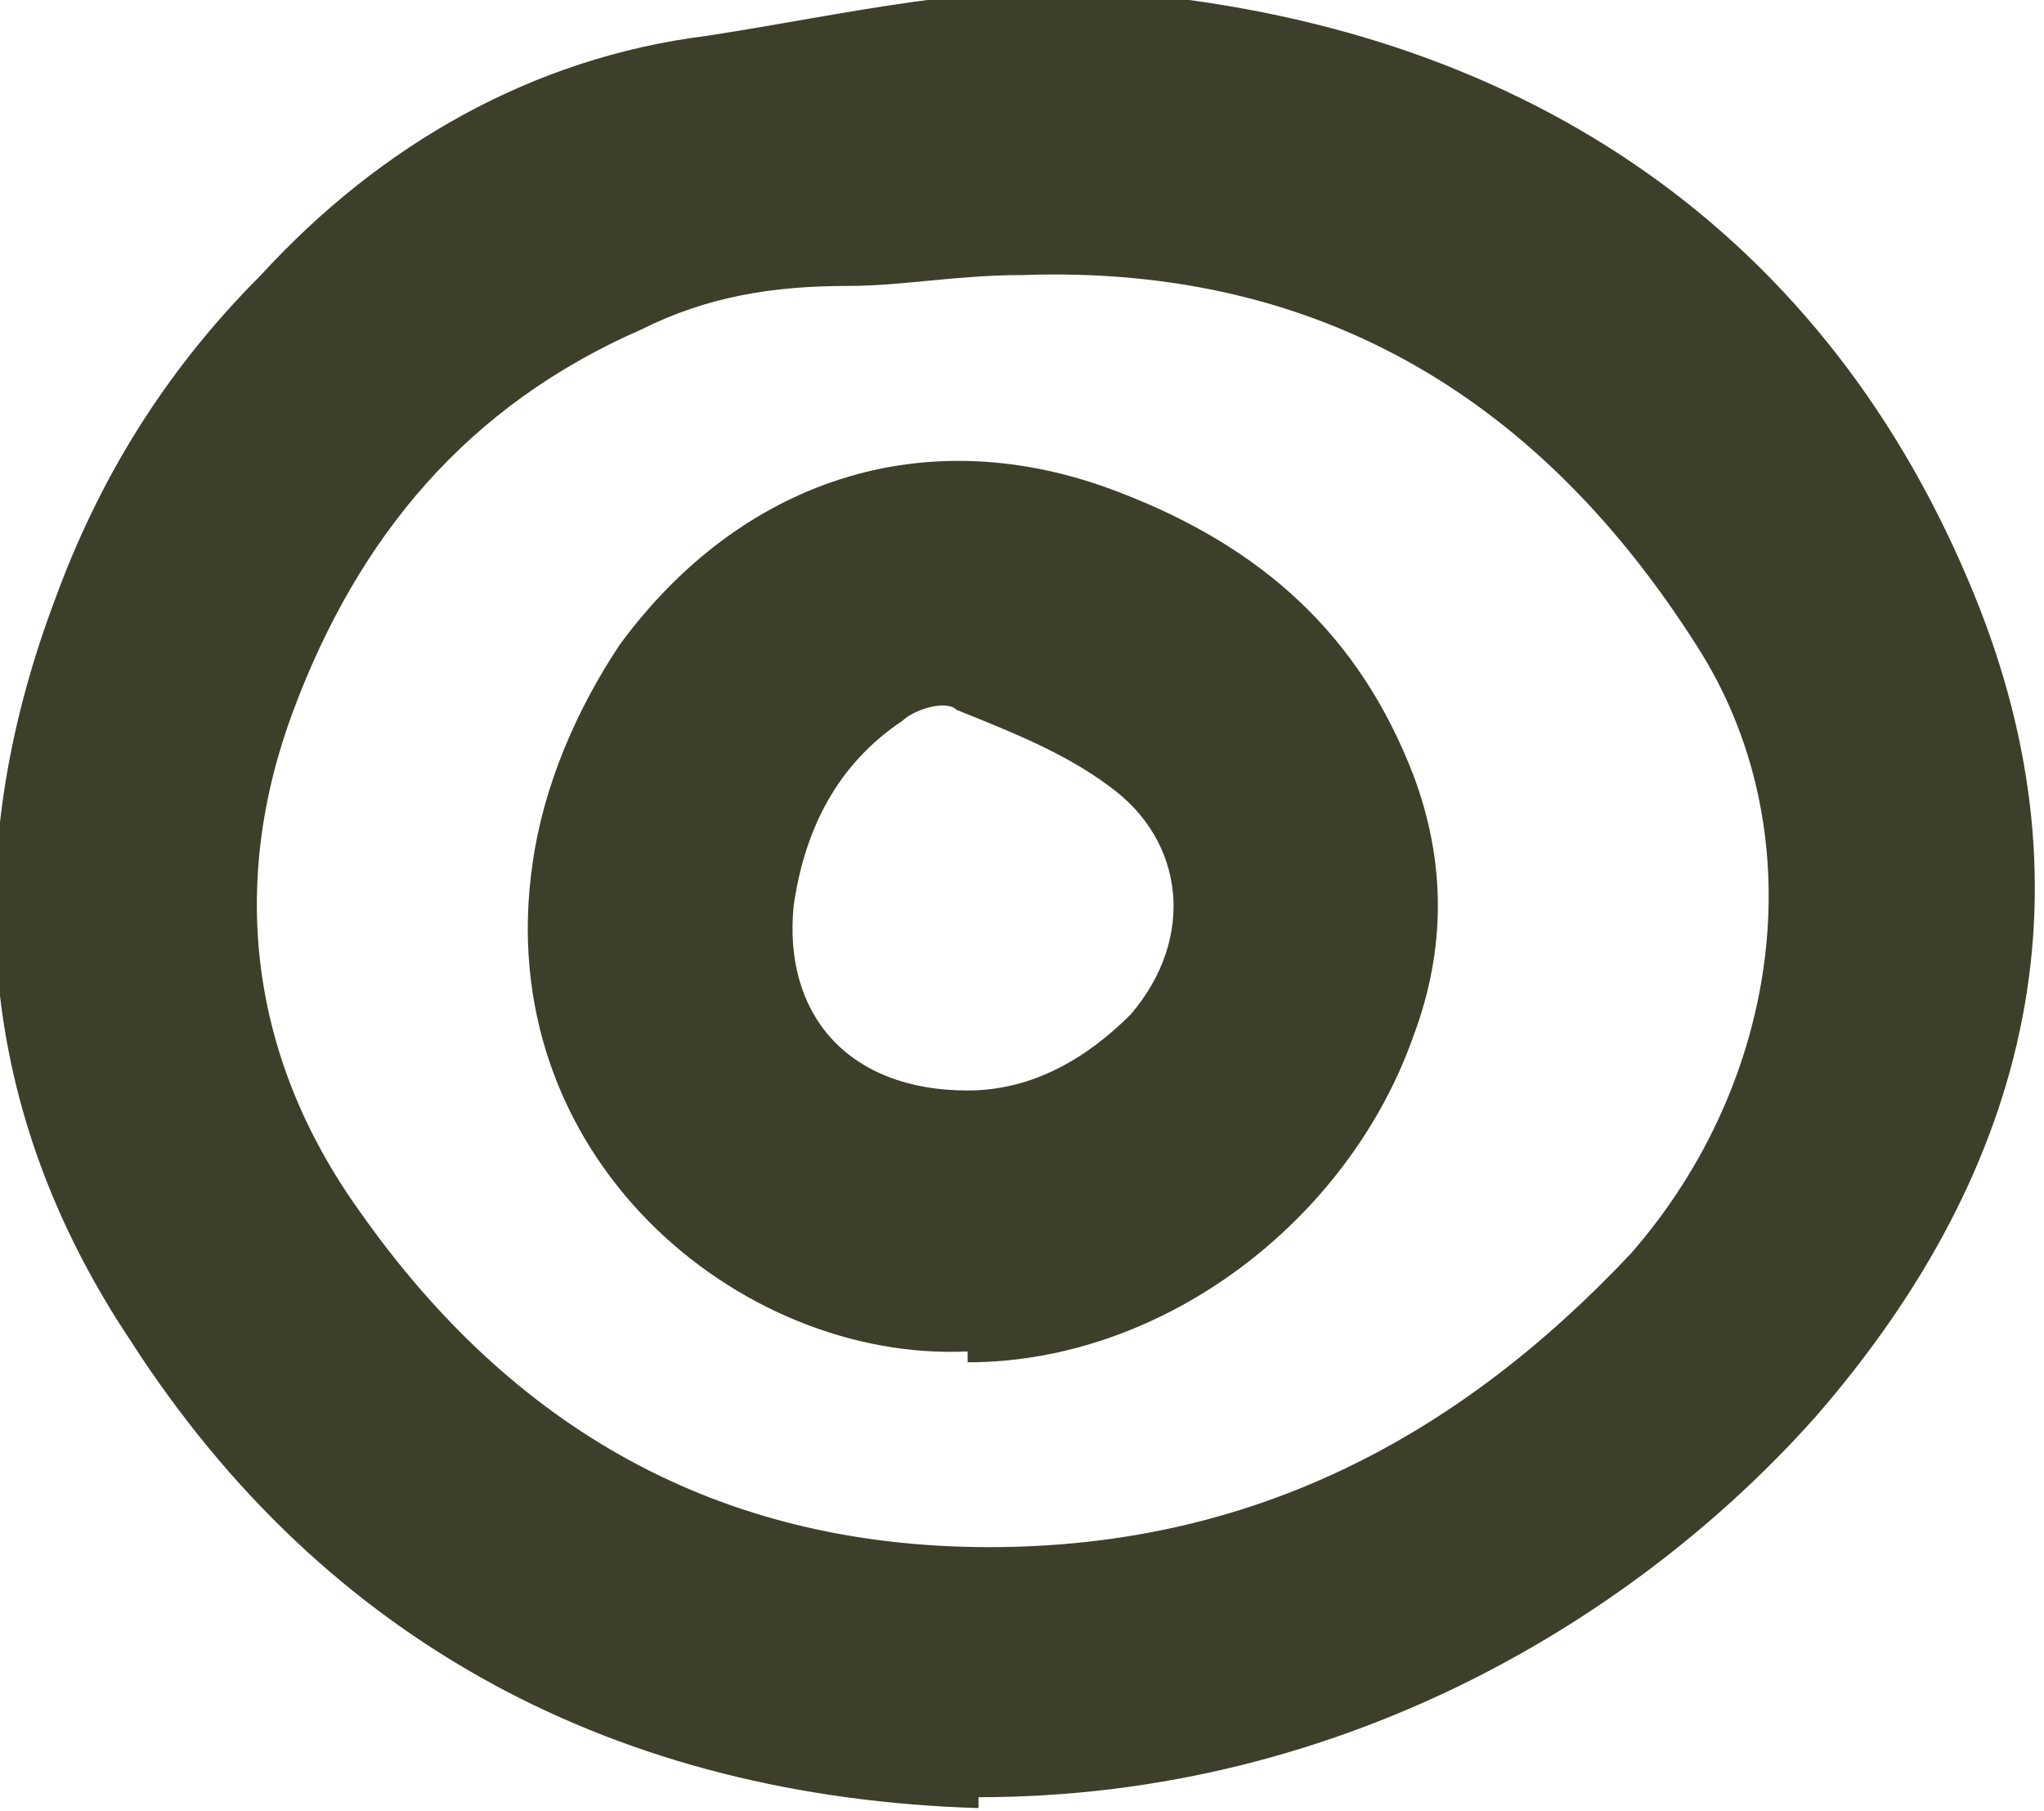 <?xml version="1.0" encoding="UTF-8"?> <svg xmlns="http://www.w3.org/2000/svg" xmlns:xlink="http://www.w3.org/1999/xlink" xmlns:xodm="http://www.corel.com/coreldraw/odm/2003" xml:space="preserve" width="3.461mm" height="3.067mm" version="1.1" style="shape-rendering:geometricPrecision; text-rendering:geometricPrecision; image-rendering:optimizeQuality; fill-rule:evenodd; clip-rule:evenodd" viewBox="0 0 1.88 1.66"> <defs> <style type="text/css"> .fil0 {fill:#3D3F2B;fill-rule:nonzero} </style> </defs> <g id="Layer_x0020_1">  <g id="_1824392408336"> <path class="fil0" d="M0.9 1.66c-0.33,-0.01 -0.6,-0.15 -0.78,-0.43 -0.14,-0.21 -0.16,-0.44 -0.07,-0.68 0.04,-0.11 0.1,-0.21 0.19,-0.3 0.11,-0.12 0.25,-0.2 0.41,-0.22 0.13,-0.02 0.25,-0.05 0.38,-0.04 0.36,0.03 0.64,0.21 0.78,0.54 0.12,0.28 0.06,0.54 -0.14,0.77 -0.16,0.18 -0.43,0.35 -0.77,0.35zm0.01 -0.24l0 0c0.24,-0 0.43,-0.1 0.59,-0.27 0.14,-0.16 0.17,-0.39 0.06,-0.56 -0.14,-0.22 -0.34,-0.35 -0.62,-0.34 -0.06,0 -0.11,0.01 -0.16,0.01 -0.07,-0 -0.13,0.01 -0.19,0.04 -0.16,0.07 -0.26,0.19 -0.32,0.35 -0.06,0.16 -0.04,0.32 0.06,0.46 0.14,0.2 0.33,0.31 0.58,0.31z"></path> <path class="fil0" d="M0.89 1.24c-0.21,0.01 -0.44,-0.18 -0.4,-0.45 0.01,-0.07 0.04,-0.14 0.08,-0.2 0.11,-0.15 0.28,-0.21 0.46,-0.14 0.13,0.05 0.22,0.13 0.27,0.26 0.03,0.08 0.03,0.16 0,0.24 -0.06,0.17 -0.23,0.3 -0.41,0.3zm0 -0.24l0 0c0.06,0 0.11,-0.03 0.15,-0.07 0.06,-0.07 0.05,-0.16 -0.02,-0.21 -0.04,-0.03 -0.09,-0.05 -0.14,-0.07 -0.01,-0.01 -0.04,0 -0.05,0.01 -0.06,0.04 -0.09,0.1 -0.1,0.17 -0.01,0.1 0.05,0.17 0.16,0.17z"></path> </g> </g> </svg> 